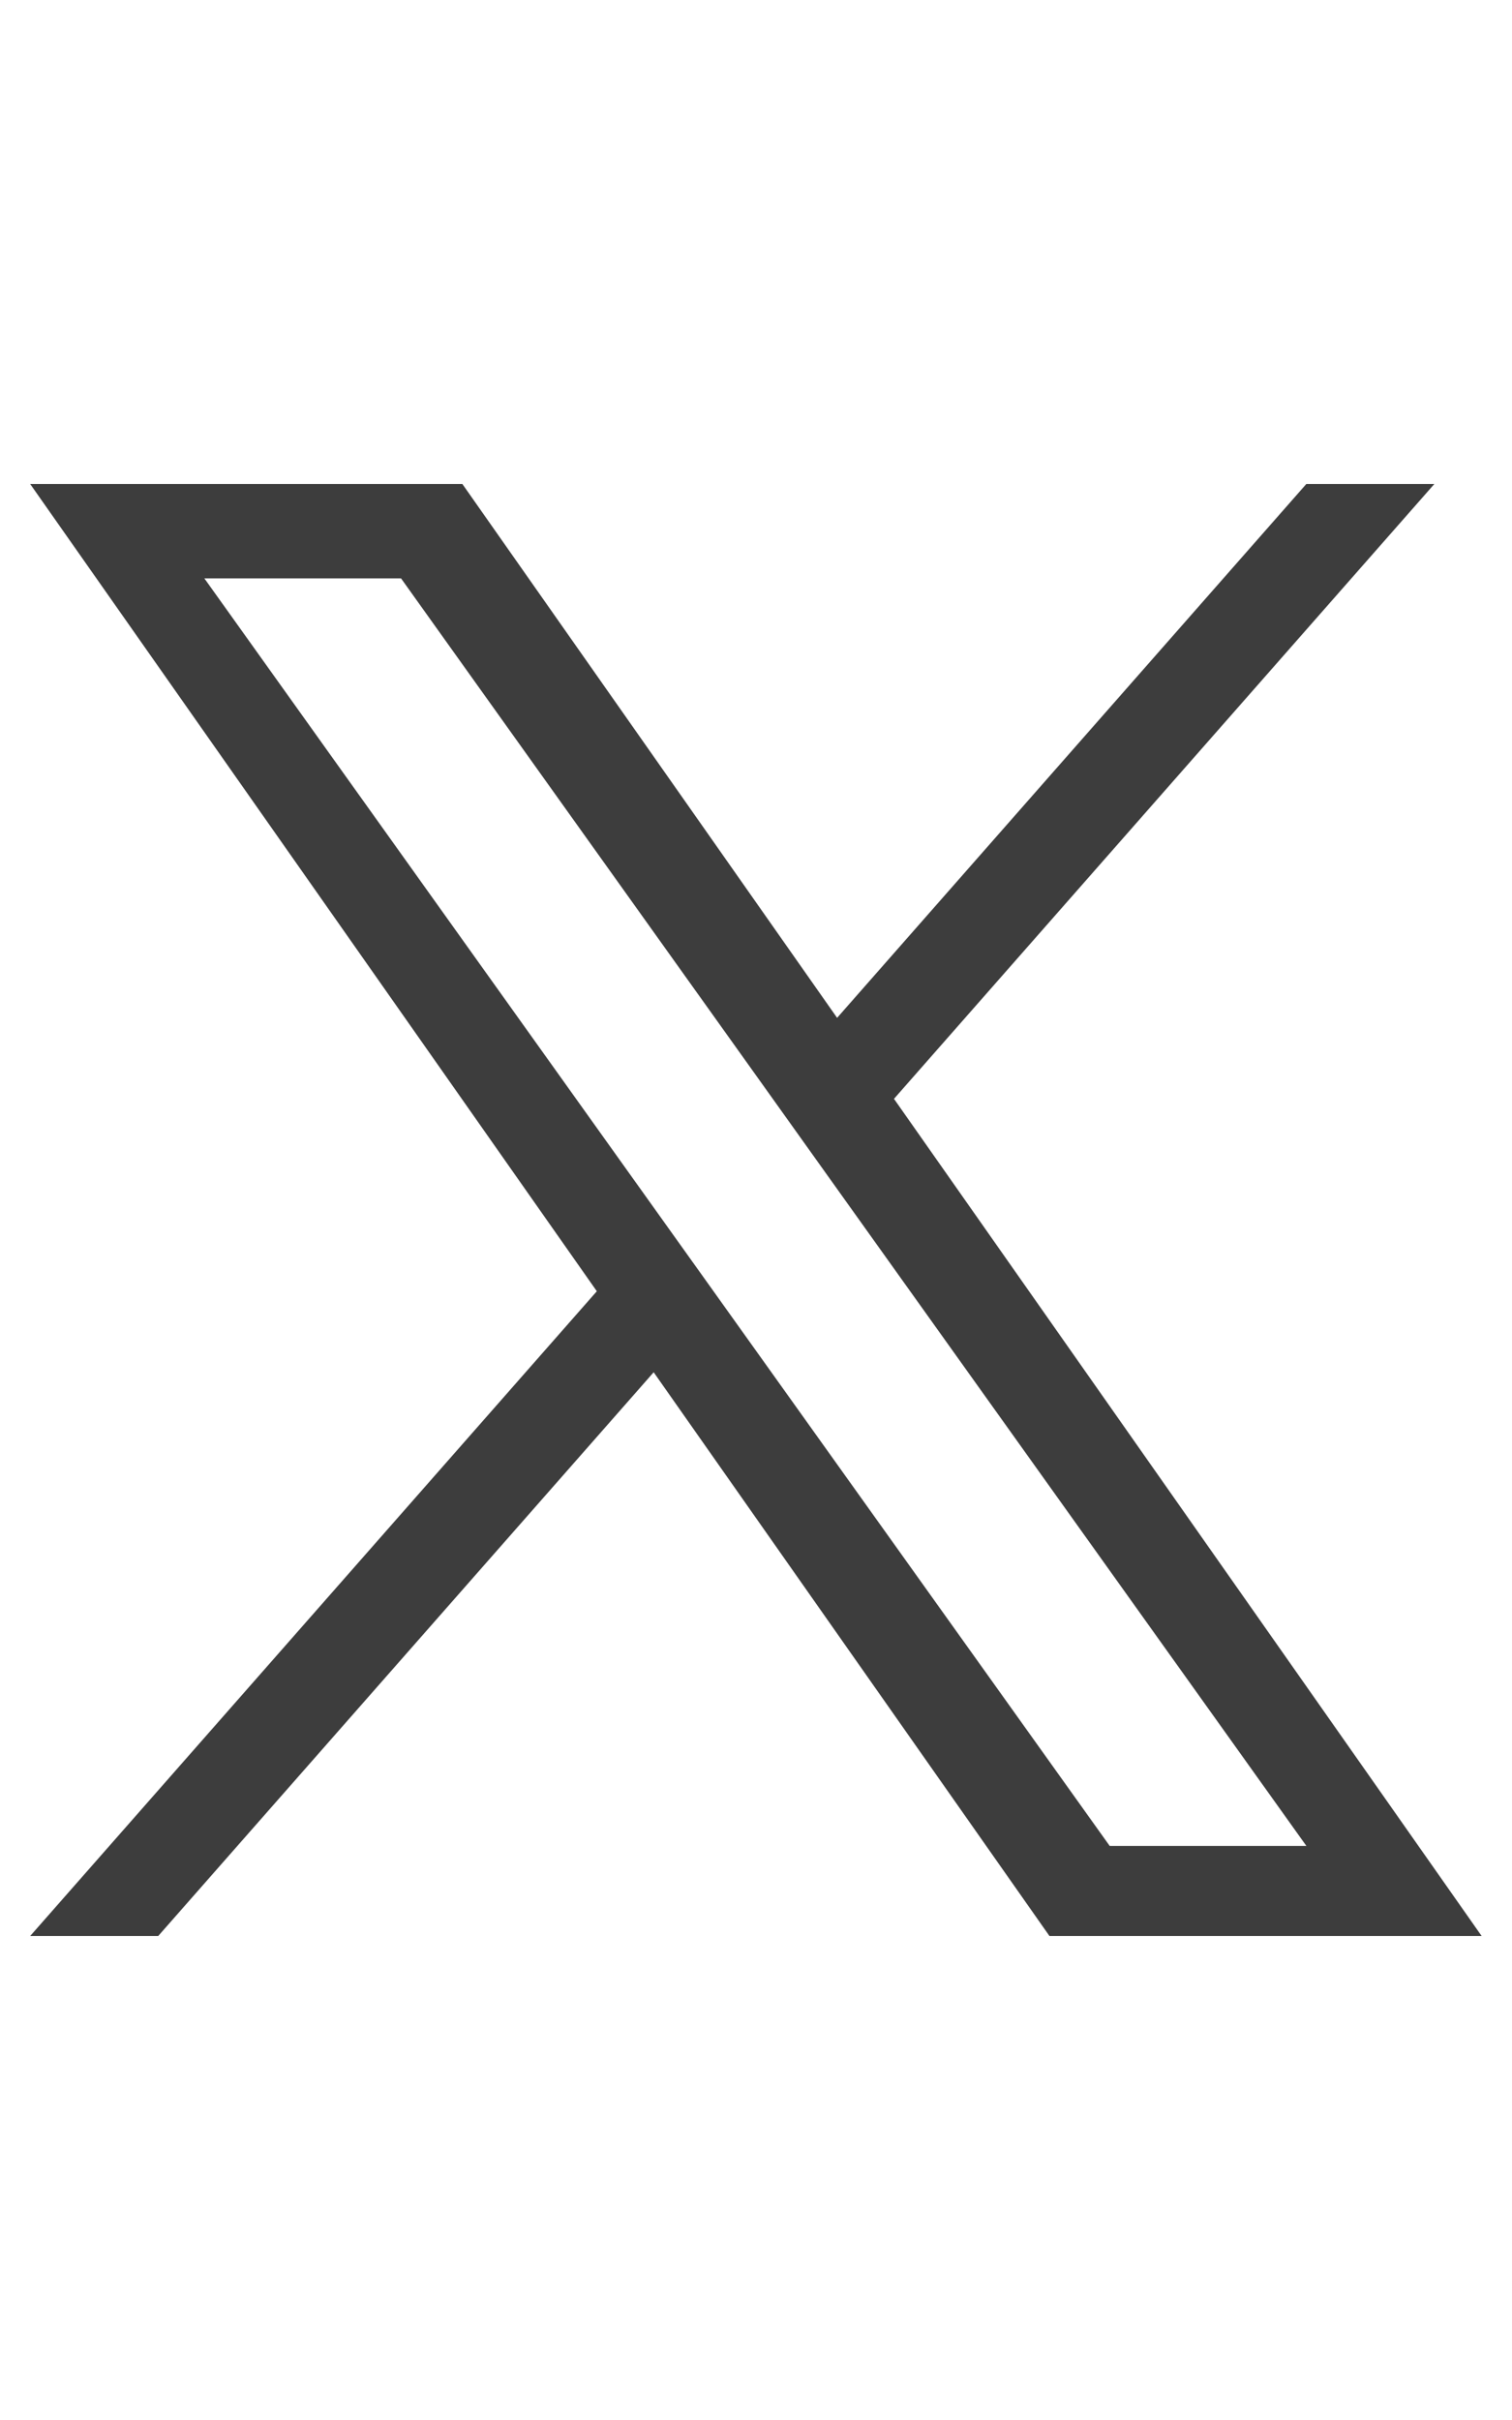 <svg width="25" height="40" viewBox="0 0 25 40" fill="none" xmlns="http://www.w3.org/2000/svg">
<g opacity="0.9">
<path d="M14.782 18.162L23.716 8H21.599L13.841 16.824L7.645 8H0.499L9.868 21.343L0.499 32H2.616L10.808 22.682L17.352 32H24.498L14.781 18.162H14.782ZM11.882 21.461L10.932 20.132L3.379 9.56H6.631L12.727 18.092L13.676 19.421L21.6 30.511H18.348L11.882 21.461V21.461Z" fill="#282828"/>
</g>
</svg>
